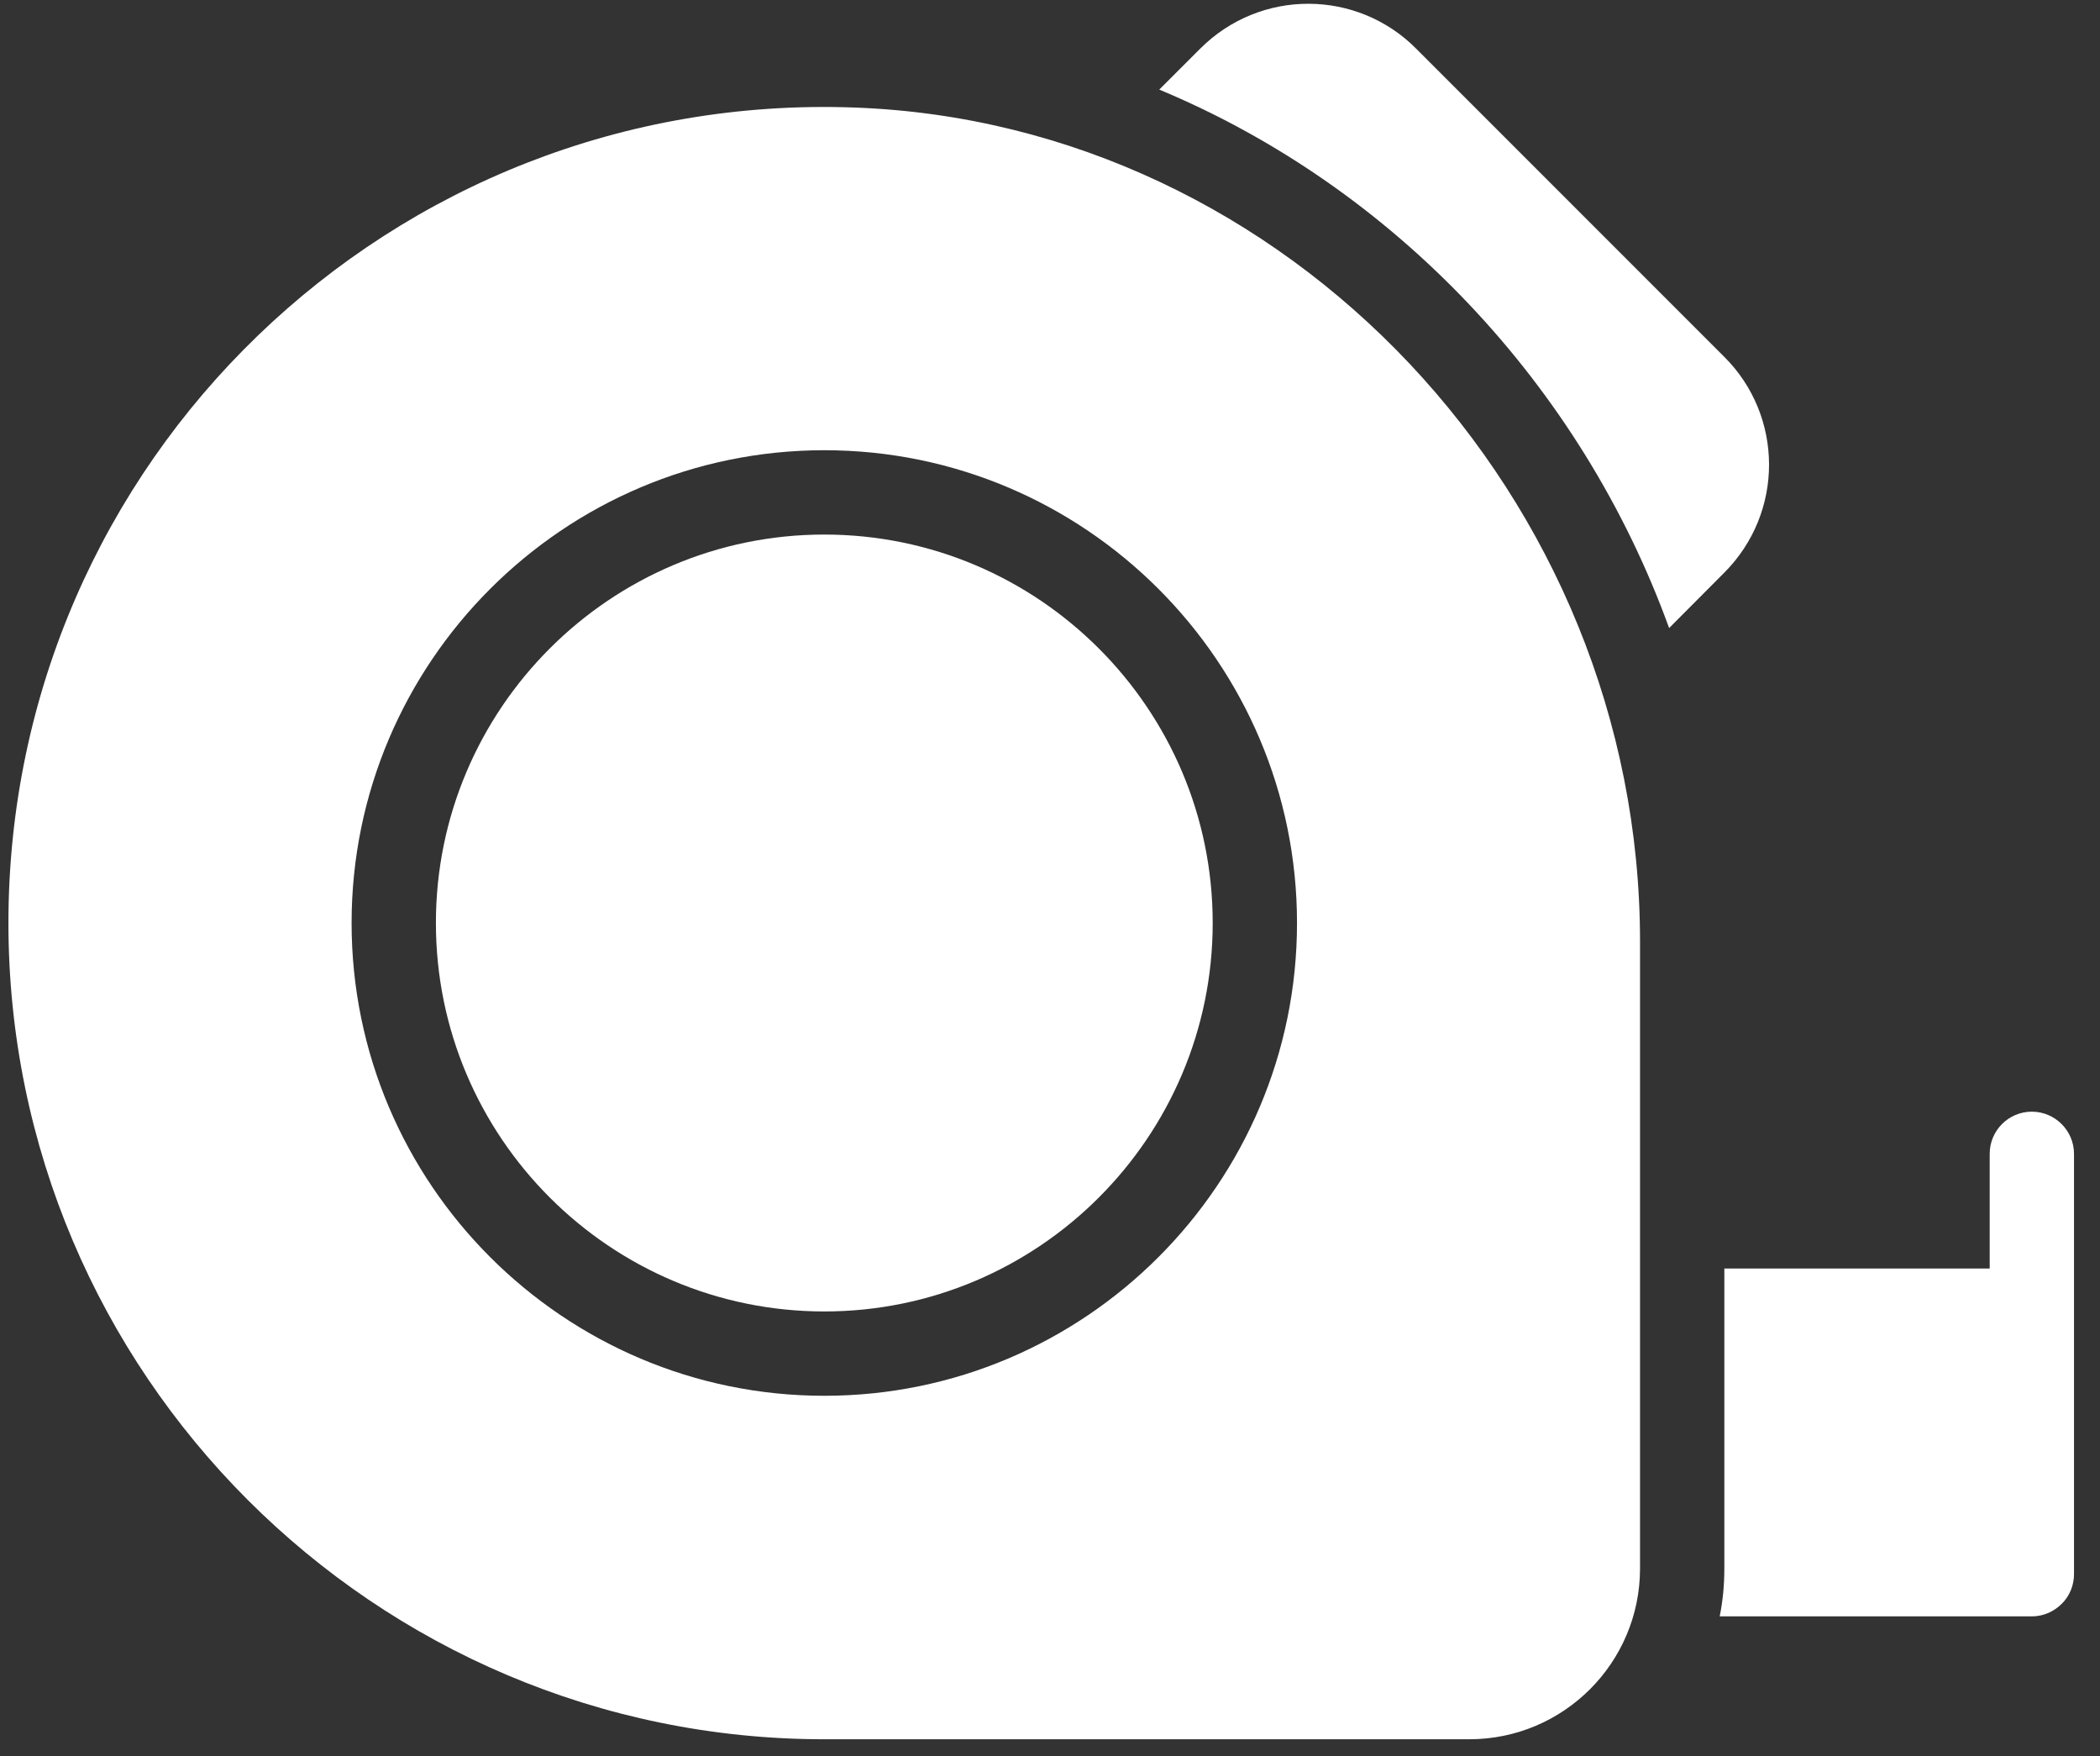 <svg width="61" height="51" viewBox="0 0 61 51" fill="none" xmlns="http://www.w3.org/2000/svg">
<rect x="0" y="0" width="61" height="51" fill="#333333" stroke="none"/>
<path d="M50.082 16.635L48.484 18.239C45.925 11.18 40.488 5.443 33.674 2.602L34.862 1.414C36.616 -0.34 39.425 -0.311 41.137 1.414L50.082 10.359C51.808 12.073 51.835 14.882 50.082 16.635Z" fill="white"/>
<path d="M23.944 15.524C17.723 15.524 12.662 20.584 12.662 26.804C12.662 33.025 17.723 38.086 23.944 38.086C30.165 38.086 35.226 33.025 35.226 26.804C35.226 20.584 30.165 15.524 23.944 15.524Z" fill="white"/>
<path d="M24.821 3.123C11.376 2.629 0.245 13.382 0.245 26.804C0.245 39.876 10.88 50.51 23.945 50.51H42.68C45.417 50.51 47.639 48.288 47.639 45.551V27.343C47.639 14.443 37.402 3.576 24.821 3.123ZM23.945 40.535C16.373 40.535 10.213 34.376 10.213 26.805C10.213 19.234 16.373 13.075 23.945 13.075C31.516 13.075 37.675 19.234 37.675 26.805C37.675 34.376 31.516 40.535 23.945 40.535Z" fill="white"/>
<path d="M60.245 33.508V45.716C60.245 46.037 60.115 46.359 59.884 46.58C59.663 46.8 59.357 46.941 59.02 46.941H49.953C50.045 46.488 50.088 46.029 50.088 45.551V36.839H57.796V33.508C57.796 32.835 58.341 32.284 59.02 32.284C59.694 32.284 60.245 32.835 60.245 33.508Z" fill="white"/>
</svg>
